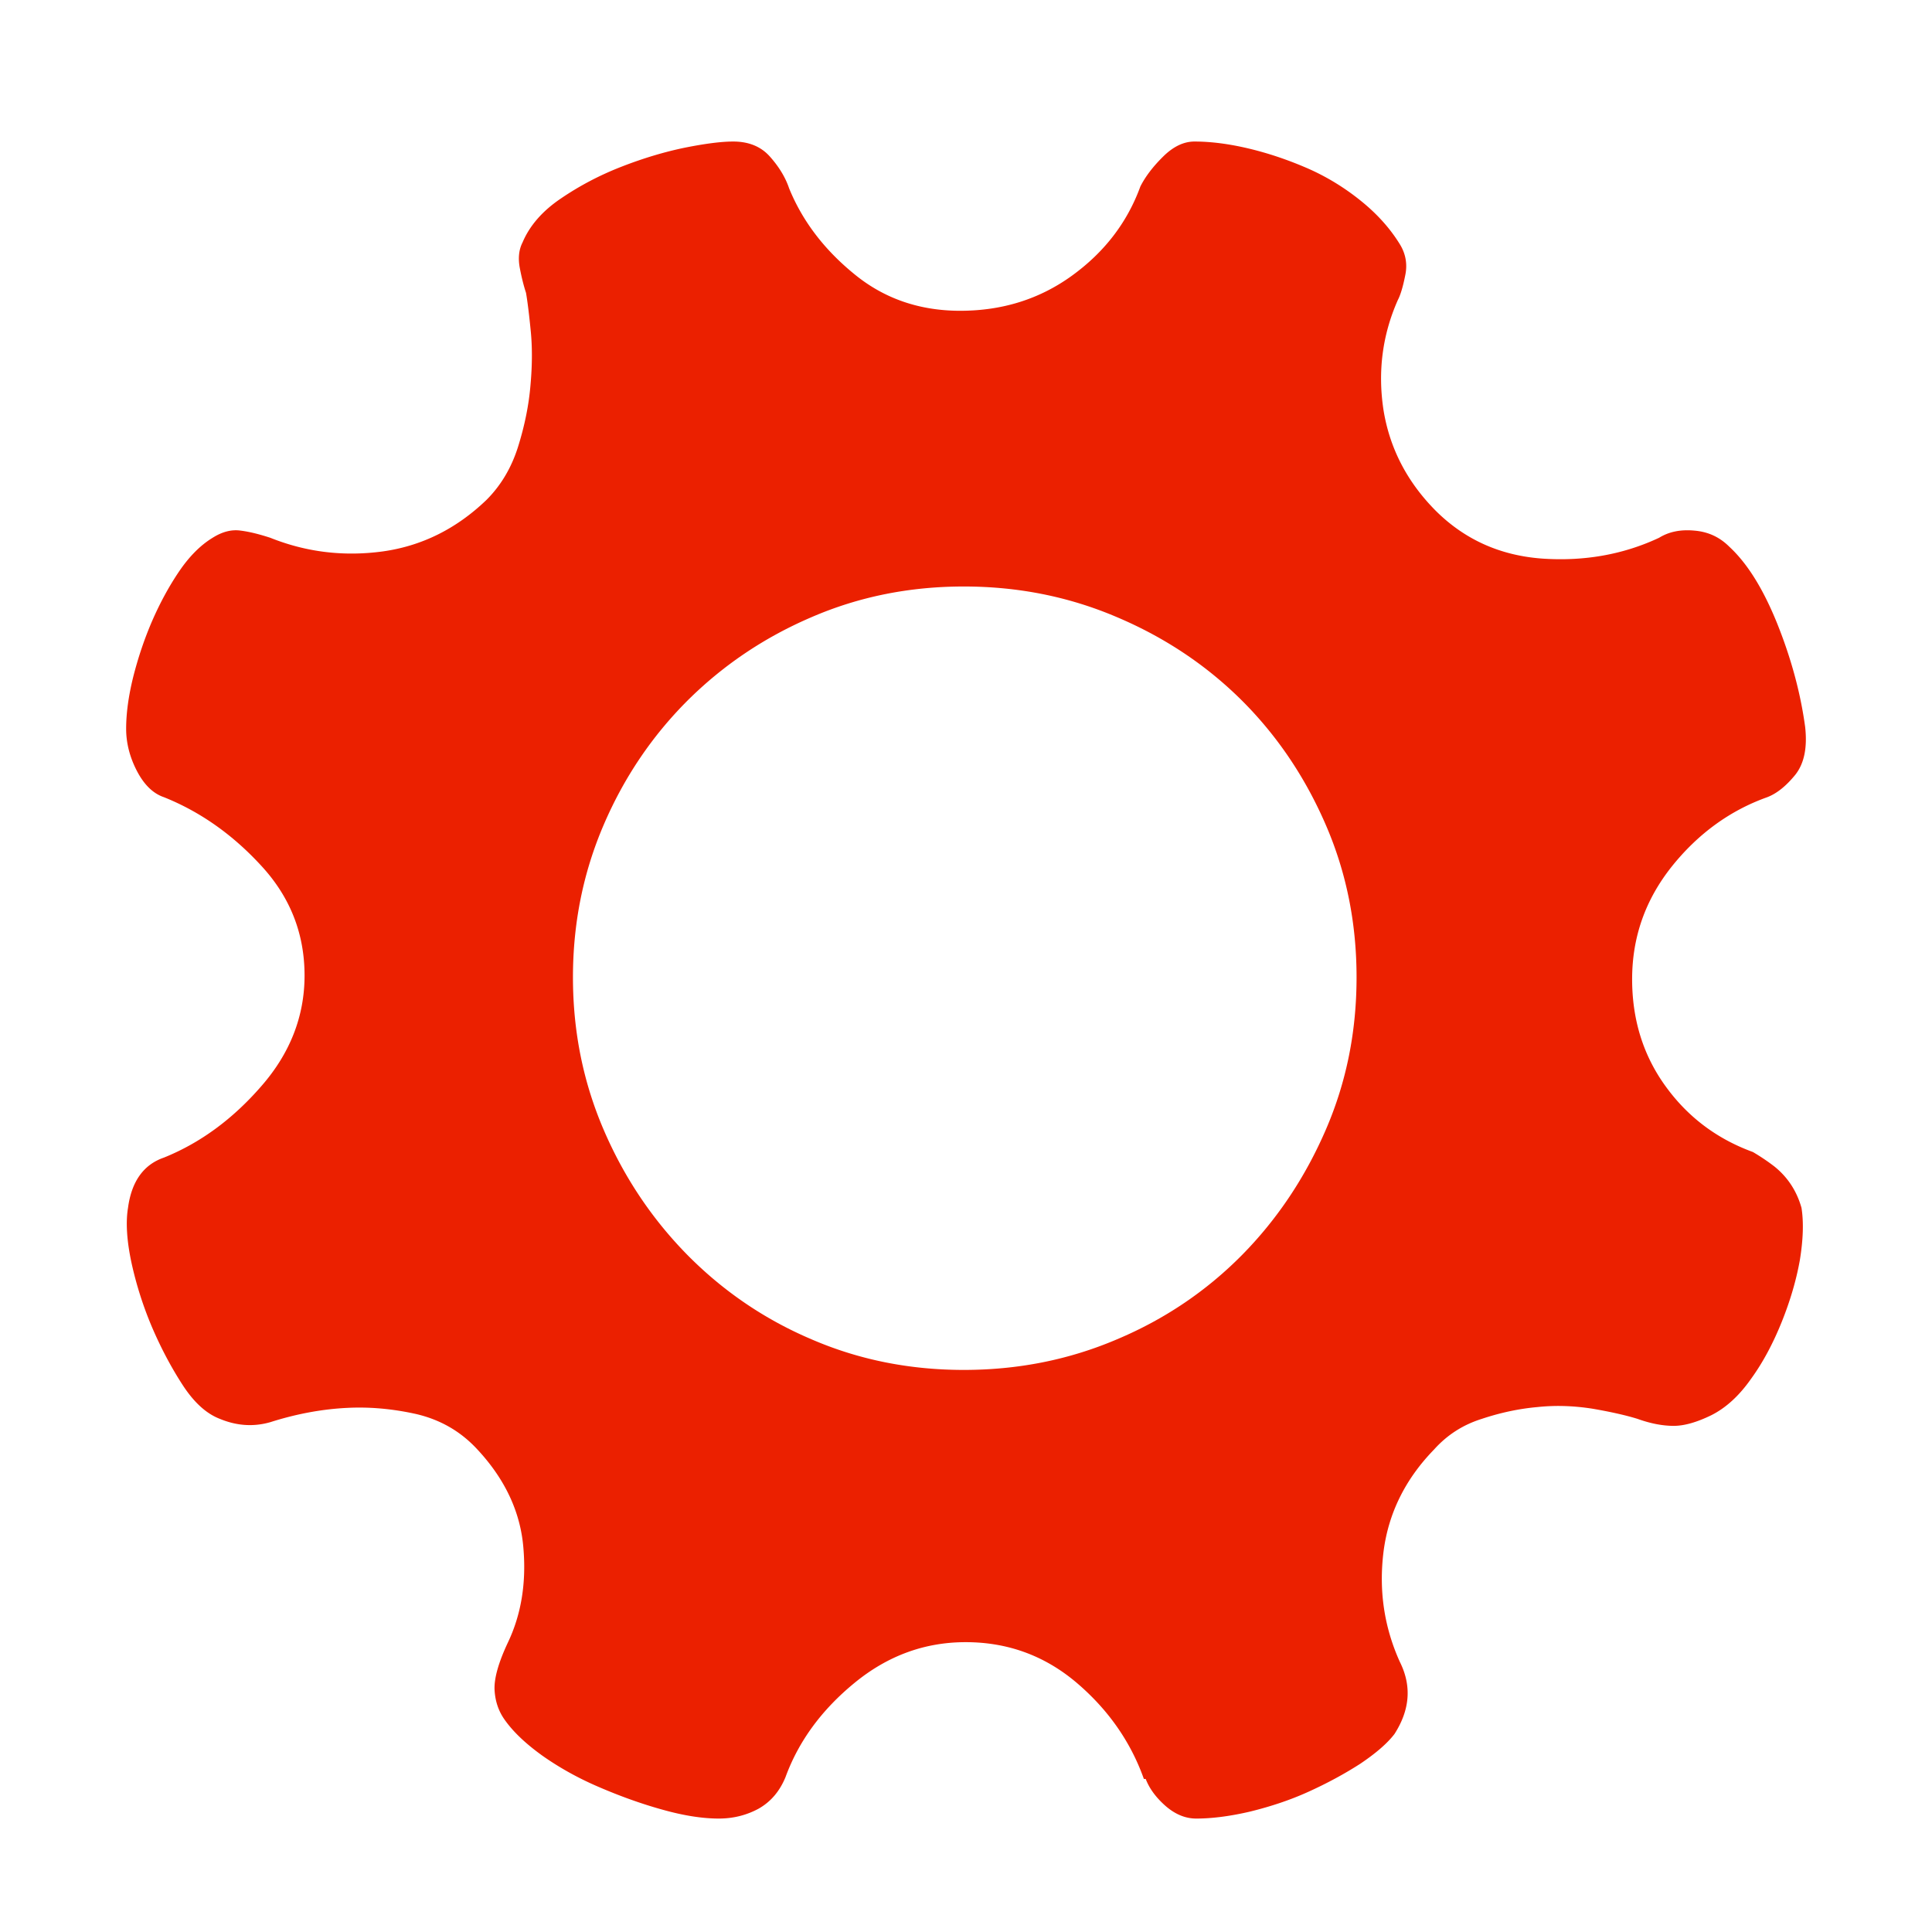 <?xml version="1.0" standalone="no"?><!DOCTYPE svg PUBLIC "-//W3C//DTD SVG 1.1//EN" "http://www.w3.org/Graphics/SVG/1.1/DTD/svg11.dtd"><svg t="1504259884764" class="icon" style="" viewBox="0 0 1024 1024" version="1.1" xmlns="http://www.w3.org/2000/svg" p-id="11323" xmlns:xlink="http://www.w3.org/1999/xlink" width="48" height="48"><defs><style type="text/css"></style></defs><path d="M954.83 640.194c1.197 7.585 0.898 16.815-0.874 27.703-1.934 10.853-5.225 21.879-9.668 32.905-4.512 11.164-9.852 21.281-16.229 30.051-6.283 8.955-13.281 15.342-21.016 19.232-7.573 3.706-14.271 5.65-19.935 5.65-5.823 0-12.2-1.196-19.221-3.717-6.238-1.934-14.295-3.729-23.824-5.375-9.53-1.485-19.197-1.934-29.165-0.874-9.829 0.874-19.681 2.98-29.487 6.249-9.989 3.131-18.345 8.482-25.32 16.24-15.33 15.756-24.262 33.93-26.817 54.347-2.509 20.383 0.323 39.742 8.656 58.191 6.399 12.799 5.363 25.459-2.831 38.258-3.868 5.063-9.968 10.277-18.163 15.791-8.354 5.374-17.425 10.277-27.254 14.742-9.806 4.478-20.164 7.885-31.029 10.566-10.796 2.521-20.325 3.718-28.657 3.718-5.663 0-11.096-2.21-16.252-6.699-5.064-4.466-8.563-9.23-10.497-14.295h-0.967c-6.975-19.635-18.898-36.761-35.725-51.056-16.896-14.294-36.462-21.441-58.744-21.441-21.661 0-41.227 7.147-58.721 21.441-17.493 14.295-29.786 30.973-36.783 50.158-3.131 7.607-7.942 13.109-14.295 16.688-6.376 3.442-13.396 5.203-20.993 5.203-8.932 0-18.968-1.624-30.086-4.766-11.164-3.096-22.328-7.136-33.422-11.912-11.165-4.765-21.201-10.415-30.063-16.665-8.931-6.411-15.629-12.799-20.095-19.21-3.131-4.454-4.903-9.655-5.226-15.617-0.299-6.124 2.095-14.594 7.159-25.321 6.974-14.732 9.737-31.409 8.103-50.158-1.565-18.782-9.668-36.208-24.354-51.964-8.931-9.692-19.704-15.791-32.434-18.784-12.729-2.831-24.791-3.844-36.277-3.28-13.374 0.622-27.093 3.143-41.088 7.597-8.932 2.543-17.771 1.944-26.725-1.772-6.998-2.682-13.535-8.506-19.566-17.725-6.008-9.219-11.487-19.497-16.229-30.523a192.41 192.41 0 0 1-11.003-34.378c-2.532-11.774-3.13-21.614-1.864-29.199 1.864-13.983 8.241-22.938 19.037-26.644 19.128-7.724 36.323-20.246 51.584-37.82 15.261-17.413 22.95-37.083 22.95-58.663 0-22.329-7.688-41.688-22.95-58.204-15.261-16.619-32.456-28.669-51.584-36.335-5.732-1.945-10.474-6.549-14.295-13.857-3.798-7.297-5.732-14.813-5.732-22.397 0-8.264 1.266-17.506 3.798-27.691 2.601-10.209 5.893-20.026 10.059-29.648 4.167-9.518 8.931-18.3 14.294-26.195 5.433-7.965 11.325-13.834 17.702-17.713 5.064-3.2 9.99-4.466 14.755-3.798 4.834 0.598 10.059 1.945 15.768 3.798 19.151 7.666 39.017 10.047 59.71 7.228 20.694-2.912 38.948-11.993 54.854-27.254 7.688-7.665 13.259-17.057 16.757-28.141 3.499-11.175 5.755-22.179 6.629-32.986 0.967-10.784 0.967-20.693 0-29.544-0.875-8.943-1.727-15.342-2.394-19.14-1.243-3.787-2.371-8.252-3.337-13.397-0.898-5.064-0.438-9.518 1.52-13.328 3.774-8.931 10.611-16.746 20.463-23.363 9.875-6.71 20.51-12.292 31.996-16.758 11.463-4.466 22.627-7.815 33.423-10.048 10.795-2.164 19.428-3.28 25.758-3.28 8.264 0 14.824 2.682 19.565 8.114 4.765 5.363 8.126 10.945 10.059 16.677 6.998 17.195 18.461 32.318 34.391 45.336 15.86 13.097 34.712 19.577 56.281 19.577 22.352 0 42.078-6.181 59.251-18.61 17.148-12.419 29.279-28.129 36.254-47.27 2.555-5.064 6.492-10.347 11.924-15.71 5.432-5.433 11.026-8.114 16.757-8.114 8.862 0 18.623 1.278 29.119 3.798 10.497 2.532 20.764 6.031 31.03 10.497 10.128 4.465 19.473 10.208 28.129 17.207 8.654 6.986 15.491 14.663 20.556 22.915 3.13 5.064 4.143 10.658 2.831 16.678-1.197 6.031-2.532 10.358-3.867 12.878-8.195 18.461-10.727 37.901-7.62 58.295 3.27 20.314 12.546 38.188 27.715 53.449 15.354 15.262 34.092 23.675 56.281 25.321 22.328 1.542 43.022-2.094 62.082-11.026 5.201-3.2 11.325-4.466 18.622-3.798 7.458 0.598 13.535 3.499 18.599 8.551 9.669 8.942 18.001 22.489 25.321 40.582 7.297 18.162 12.361 36.473 14.869 54.935 1.197 10.807-0.437 19.29-5.201 25.32-4.903 6.02-9.829 9.967-14.894 11.912-19.658 6.998-36.623 19.278-50.619 36.772-13.972 17.575-20.992 37.371-20.992 59.7 0 21.58 5.962 40.513 17.725 56.729 11.739 16.239 27.093 27.853 46.291 34.861 4.488 2.647 8.194 5.203 11.463 7.724 6.997 5.651 11.785 12.959 14.294 21.879z m-443.985 85.895c28.658 0 55.683-5.341 81.142-16.205 25.458-10.704 47.603-25.758 66.409-44.807 18.761-19.07 33.492-41.249 44.356-66.397 10.888-25.193 16.251-51.965 16.251-80.727 0-28.578-5.363-55.452-16.251-80.623-10.864-25.148-25.596-47.108-44.356-65.88-18.807-18.749-40.951-33.573-66.409-44.357-25.459-10.876-52.483-16.24-81.142-16.24-28.635 0-55.521 5.363-80.68 16.24-25.183 10.784-47.074 25.608-65.903 44.357-18.737 18.772-33.584 40.731-44.357 65.88-10.796 25.171-16.228 52.045-16.228 80.623 0 28.762 5.432 55.533 16.228 80.727 10.773 25.148 25.62 47.327 44.357 66.397 18.83 19.049 40.72 34.103 65.903 44.807 25.158 10.864 52.044 16.205 80.68 16.205z" p-id="11324" fill="#eb2000"></path></svg>